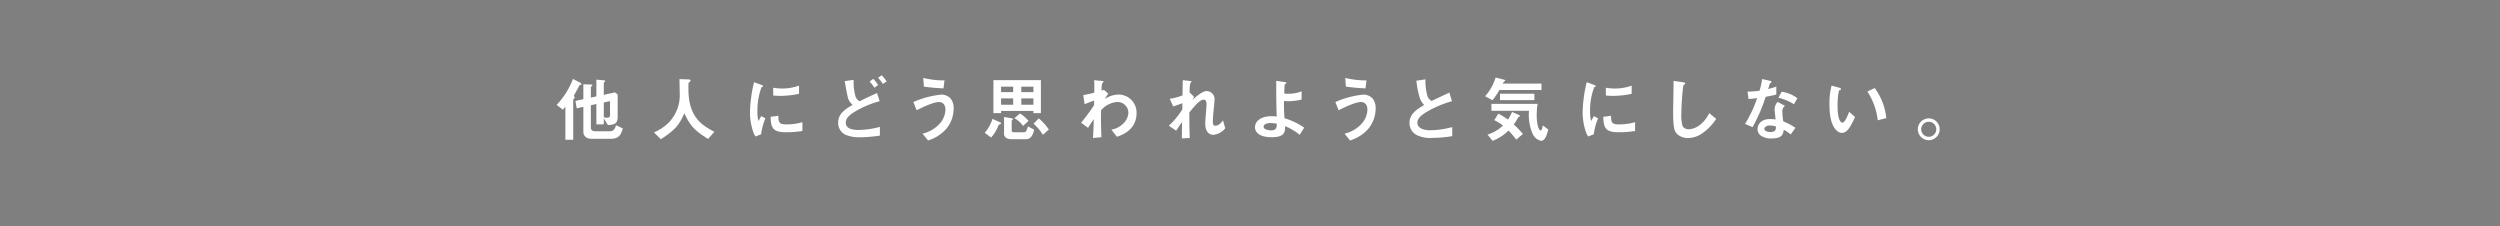 <svg id="concept_txt_3" xmlns="http://www.w3.org/2000/svg" width="530" height="48" viewBox="0 0 530 48">
  <rect x="0" y="0" width="530" height="48" fill="#808080" stroke="none"/>
  <rect id="長方形_41" data-name="長方形 41" width="530" height="48" fill="#932929" opacity="0.004"/>
  <g id="グループ_69" data-name="グループ 69" transform="translate(-1794.818 -1340)">
    <path id="パス_398" data-name="パス 398" d="M-10146.321-1742.547c-.255.09-.27.1-.345.24-.36.69-.96,1.785-1.155,2.13.15.135.226.195.226.315a.277.277,0,0,1-.136.21c-.045.045-.18.15-.18.27v8.475h-1.665v-7.02a8.1,8.1,0,0,1-.524.645l-1.335-1.005a16.451,16.451,0,0,0,3.465-5.505l1.56.8c.03.015.226.135.226.27A.2.2,0,0,1-10146.321-1742.547Zm6.24,11.445h-3.9c-1.244,0-1.784-.7-1.784-1.53v-5.25l-1.41.315-.271-1.575,1.681-.36v-3.165l1.229.045c.57.015.675.015.675.15,0,.105-.12.2-.165.225-.015.03-.149.135-.149.225v2.19l1.17-.27v-3.54l1.245.1c.194.015.614.045.614.18,0,.06-.015.12-.135.225s-.149.195-.149.24v2.475l2.354-.525.585.45v4.755c0,1.515-.84,1.665-2.085,1.71l-.854-1.41v1.275h-1.575v-4.32l-1.17.27v4.7c0,.615.42.81.915.81h3.18c.7,0,1.079-.57,1.229-1.29l1.454.7C-10137.787-1732.047-10138.1-1731.1-10140.081-1731.1Zm-.03-7.995-1.319.3v3.12a2.755,2.755,0,0,0,.72.1c.36,0,.6-.1.6-.63Z" transform="translate(12064.254 3100.533)" fill="#fff"/>
    <path id="パス_399" data-name="パス 399" d="M-10119.321-1731.087c-2.8-1.71-3.81-2.775-5.04-5.445-1.095,2.58-2.055,3.615-4.979,5.52l-1.455-1.455a9.723,9.723,0,0,0,3.21-2.16,8.362,8.362,0,0,0,2.25-6.165c0-.405-.045-2.34-.059-2.97l1.679.06c.166,0,.675,0,.675.225a.359.359,0,0,1-.12.24c-.03.045-.269.24-.3.3s-.03,1.065-.03,1.26c0,6.045,2.91,7.71,5.5,9.09Z" transform="translate(12064.254 3100.533)" fill="#fff"/>
    <path id="パス_400" data-name="パス 400" d="M-10108.085-1732.062l-1.185.465a4.606,4.606,0,0,1-.556-1.185,13.063,13.063,0,0,1-.615-3.945,26.419,26.419,0,0,1,.226-2.955,29.571,29.571,0,0,1,.63-3.42l1.53.555c.1.045.39.15.39.27a.176.176,0,0,1-.075.135c-.029.015-.225.09-.255.1a14.259,14.259,0,0,0-.87,5.115,8.253,8.253,0,0,0,.21,2.055c.181-.315.271-.465.6-1.05l.885.48A13.323,13.323,0,0,0-10108.085-1732.062Zm5.369-.435c-2.73,0-3.3-.735-3.344-3.27l1.635-.225c.015,1.425.165,1.83,1.679,1.83a12.256,12.256,0,0,0,3.421-.465v1.86A20.5,20.5,0,0,1-10102.716-1732.5Zm-1.2-7.71c-.12,0-.81,0-1.6-.075v-1.65a13.188,13.188,0,0,0,1.92.165,10.48,10.48,0,0,0,3.555-.615v1.74A20.162,20.162,0,0,1-10103.915-1740.207Z" transform="translate(12064.254 3100.533)" fill="#fff"/>
    <path id="パス_401" data-name="パス 401" d="M-10087.04-1731.432a7.6,7.6,0,0,1-3.18-.54,2.807,2.807,0,0,1-1.53-2.55c0-1.935,1.545-2.88,3.075-3.78a3.364,3.364,0,0,1-.915-1.245c-.21-.51-.629-3.045-.764-3.78l1.889-.285a11.142,11.142,0,0,0,.42,3.585,1.948,1.948,0,0,0,.84.96c.885-.435,2.01-.99,3.705-1.74l.555,1.725a20.671,20.671,0,0,0-5.46,2.34c-.975.63-1.725,1.29-1.725,2.19,0,1.215,1.185,1.575,2.745,1.575a18.21,18.21,0,0,0,4.484-.66v1.845A28.635,28.635,0,0,1-10087.04-1731.432Zm2.985-10.5a8.963,8.963,0,0,0-1.021-1.305l.766-.585a7.62,7.62,0,0,1,1.034,1.305Zm1.785-.8a8.78,8.78,0,0,0-1.021-1.32l.78-.525a8.316,8.316,0,0,1,1.035,1.305Z" transform="translate(12064.254 3100.533)" fill="#fff"/>
    <path id="パス_402" data-name="パス 402" d="M-10068.8-1733.247a8.415,8.415,0,0,1-3.9,2.49l-1.155-1.44a7.1,7.1,0,0,0,3.75-2.25,4.6,4.6,0,0,0,1.1-2.865c0-1.32-.885-1.59-1.352-1.59-1.243,0-3.658,1.2-4.754,1.74l-.689-1.74a19.7,19.7,0,0,1,5.895-1.575,2.677,2.677,0,0,1,1.994.825,3.235,3.235,0,0,1,.646,2.13A6.721,6.721,0,0,1-10068.8-1733.247Zm-.615-8.55a40.874,40.874,0,0,1-4.154-.375l-.135-1.845a17.821,17.821,0,0,0,4.5.525Z" transform="translate(12064.254 3100.533)" fill="#fff"/>
    <path id="パス_403" data-name="パス 403" d="M-10057.354-1734.237c-.271.12-.346.15-.405.27a7.847,7.847,0,0,1-1.561,2.58l-1.364-.99a8.025,8.025,0,0,0,1.649-2.955l1.7.765a.19.19,0,0,1,.135.165C-10057.2-1734.3-10057.279-1734.267-10057.354-1734.237Zm7-2.31v-.465h-6.855v.465h-1.62v-7.005h10.064v7.005Zm-4.29-5.61h-2.565V-1741h2.565Zm0,2.49h-2.565v1.335h2.565Zm2.76,8.64h-3.24c-.81,0-1.455-.435-1.455-1.095v-3.615l1.726.3c.09.015.165.075.165.15a.206.206,0,0,1-.12.165.291.291,0,0,0-.15.225v1.965c0,.315.12.435.465.435h2.175c.271,0,.525-.2.811-1.245l1.3.69C-10050.3-1732.542-10050.634-1731.027-10051.879-1731.027Zm-.675-2.805a5.1,5.1,0,0,0-1.83-1.635l1.2-1.005a7.286,7.286,0,0,1,1.8,1.575Zm2.205-5.835h-2.565v1.335h2.565Zm0-2.49h-2.565V-1741h2.565Zm2.009,10.2a10.459,10.459,0,0,0-1.979-2.355l1.11-1.125a11.87,11.87,0,0,1,2.13,2.355Z" transform="translate(12064.254 3100.533)" fill="#fff"/>
    <path id="パス_404" data-name="パス 404" d="M-10032.649-1731.537l-1.185-1.515a4.445,4.445,0,0,0,2.415-1.185,3.431,3.431,0,0,0,1.2-2.34,2.319,2.319,0,0,0-2.37-2.34,5.067,5.067,0,0,0-3.419,1.755l-.017,1.365c-.015,2.025.061,3.3.091,4.365l-1.785.15c.09-1.65.12-2.235.166-3.975-.48.675-.751,1.08-1.216,1.83l-1.47-1.095a40.768,40.768,0,0,0,2.73-3.675l.03-1.02c-1.186.435-1.546.57-2.026.8l-.27-1.95c.57-.105,1.171-.225,2.325-.51.016-1.08.03-1.875-.029-2.655l1.6.15c.135.015.405.045.405.18,0,.075-.255.285-.3.345a4.588,4.588,0,0,0-.105,1.53l.465-.165.93.81a12.68,12.68,0,0,0-.735,1.14,5.43,5.43,0,0,1,2.865-.945,3.83,3.83,0,0,1,3.87,3.885C-10028.479-1732.992-10031.554-1731.912-10032.649-1731.537Z" transform="translate(12064.254 3100.533)" fill="#fff"/>
    <path id="パス_405" data-name="パス 405" d="M-10012.188-1731.957c-1.739,0-1.739-2.085-1.739-2.46,0-.57.27-3.36.27-3.99,0-.39-.075-1.005-.585-1.005-.854,0-2.01,1.44-3.06,2.73.015,2.085.015,3.645.1,5.4l-1.68.09.045-3.465c-.465.645-.72,1.005-1.245,1.83l-1.56-1.05a17.172,17.172,0,0,0,2.85-3.45l.03-1.32c-.795.285-1.2.435-1.95.675l-.735-1.62a12.229,12.229,0,0,0,2.7-.72l.061-3.225,1.484.165c.24.03.375.045.375.18,0,.045-.225.24-.27.285a10.463,10.463,0,0,0-.15,1.98l.96.915-.33.66c.585-.54,2.011-1.875,3.016-1.875a1.709,1.709,0,0,1,1.649,1.8c0,.27-.015.435-.21,2.445a20.812,20.812,0,0,0-.149,2.115c0,.825.149.99.555.99s.99-.27,1.6-1.14l.465,1.68A3.6,3.6,0,0,1-10012.188-1731.957Z" transform="translate(12064.254 3100.533)" fill="#fff"/>
    <path id="パス_406" data-name="パス 406" d="M-9993.9-1731.957a12.279,12.279,0,0,0-3.1-1.83c.09,1.47-.375,2.34-2.82,2.34-2.729,0-3.555-1.095-3.555-2.115,0-1.3,1.306-2.34,3.5-2.34a8.213,8.213,0,0,1,1.094.075c-.1-3.48-.09-3.87-.09-6.495v-1.065l1.8.255c.074.015.36.06.36.195,0,.06-.017.075-.2.2-.091.06-.165.1-.18.225-.031.195-.076,1.29-.076,1.815a3.645,3.645,0,0,0,.63.03,7.479,7.479,0,0,0,3.045-.51v1.74a11.635,11.635,0,0,1-2.729.36c-.3,0-.705-.015-1.007-.045-.015,1.275-.015,1.755.105,3.66a13.926,13.926,0,0,1,4.17,1.995Zm-6.18-2.49c-.945,0-1.469.345-1.469.78,0,.63,1.108.765,1.6.765,1.2,0,1.185-.75,1.185-1.41A7.783,7.783,0,0,0-10000.083-1734.447Z" transform="translate(12064.254 3100.533)" fill="#fff"/>
    <path id="パス_407" data-name="パス 407" d="M-9979.338-1733.247a8.413,8.413,0,0,1-3.9,2.49l-1.154-1.44a7.107,7.107,0,0,0,3.75-2.25,4.6,4.6,0,0,0,1.095-2.865c0-1.32-.885-1.59-1.351-1.59-1.244,0-3.659,1.2-4.755,1.74l-.689-1.74a19.7,19.7,0,0,1,5.895-1.575,2.679,2.679,0,0,1,2,.825,3.235,3.235,0,0,1,.646,2.13A6.716,6.716,0,0,1-9979.338-1733.247Zm-.614-8.55a40.913,40.913,0,0,1-4.155-.375l-.135-1.845a17.821,17.821,0,0,0,4.5.525Z" transform="translate(12064.254 3100.533)" fill="#fff"/>
    <path id="パス_408" data-name="パス 408" d="M-9965.792-1731.3a6.451,6.451,0,0,1-3.3-.6,2.858,2.858,0,0,1-1.53-2.565c0-1.875,1.455-2.835,3.105-3.81a4.745,4.745,0,0,1-.886-1.35,19.456,19.456,0,0,1-.765-3.8l1.92-.285a12.12,12.12,0,0,0,.436,3.555,1.827,1.827,0,0,0,.869,1.02c1.726-.81,1.92-.9,3.766-1.77l.555,1.83a22.563,22.563,0,0,0-5.55,2.37c-.675.42-1.785,1.185-1.785,2.19,0,1.08,1.185,1.6,2.76,1.6a19.446,19.446,0,0,0,4.636-.675v1.92A26.918,26.918,0,0,1-9965.792-1731.3Z" transform="translate(12064.254 3100.533)" fill="#fff"/>
    <path id="パス_409" data-name="パス 409" d="M-9951.571-1741.452a13.265,13.265,0,0,1-1.47,2.16l-1.545-.84a10.455,10.455,0,0,0,2.22-3.975l1.83.48c.061.015.21.06.21.165a.21.21,0,0,1-.03.1l-.21.105c-.074.045-.09.09-.27.45h8.189v1.35Zm3.569,10.515a20.271,20.271,0,0,0-1.62-1.92,10.291,10.291,0,0,1-3.374,2.19l-1.095-1.335a7.921,7.921,0,0,0,3.285-1.92,9.365,9.365,0,0,0-1.846-1.14l.855-1.365a11.378,11.378,0,0,1,2.039,1.245,10.356,10.356,0,0,0,.886-1.62l1.425.63c.075.03.24.12.24.24,0,.075-.075.1-.12.12a.612.612,0,0,0-.225.12,13.283,13.283,0,0,1-.96,1.545,19.343,19.343,0,0,1,1.934,2.025Zm5.28.255a2.573,2.573,0,0,1-1.846-1.6,10.012,10.012,0,0,1-.72-4.755h-7.964v-1.47h9.779a16.594,16.594,0,0,0-.181,2.445c0,1.515.315,3.18.87,3.18.255,0,.391-.825.405-1.065l1.17.855C-9941.462-1731.987-9941.882-1730.682-9942.722-1730.682Zm-8.714-8.625v-1.35h7.289v1.35Z" transform="translate(12064.254 3100.533)" fill="#fff"/>
    <path id="パス_410" data-name="パス 410" d="M-9931.561-1732.062l-1.186.465a4.574,4.574,0,0,1-.555-1.185,13.063,13.063,0,0,1-.615-3.945,26.657,26.657,0,0,1,.225-2.955,29.32,29.32,0,0,1,.631-3.42l1.529.555c.105.045.391.15.391.27a.18.18,0,0,1-.075.135c-.03.015-.226.09-.255.1a14.236,14.236,0,0,0-.87,5.115,8.253,8.253,0,0,0,.21,2.055c.18-.315.27-.465.6-1.05l.885.48A13.317,13.317,0,0,0-9931.561-1732.062Zm5.369-.435c-2.729,0-3.3-.735-3.345-3.27l1.635-.225c.016,1.425.165,1.83,1.681,1.83a12.247,12.247,0,0,0,3.42-.465v1.86A20.5,20.5,0,0,1-9926.191-1732.5Zm-1.2-7.71c-.12,0-.811,0-1.605-.075v-1.65a13.215,13.215,0,0,0,1.92.165,10.474,10.474,0,0,0,3.555-.615v1.74A20.129,20.129,0,0,1-9927.391-1740.207Z" transform="translate(12064.254 3100.533)" fill="#fff"/>
    <path id="パス_411" data-name="パス 411" d="M-9908.611-1732.227a5.42,5.42,0,0,1-2.984.96,3.338,3.338,0,0,1-2.19-.765c-.705-.615-.945-1.38-.945-4.98,0-.915.121-5.37.076-6.375l2,.285c.36.045.5.15.5.24,0,.12-.18.24-.42.435a56.613,56.613,0,0,0-.421,6,7.894,7.894,0,0,0,.285,2.655,1.444,1.444,0,0,0,1.319.63c.841,0,2.851-.525,4.32-3.405l1.47,1.215A11.176,11.176,0,0,1-9908.611-1732.227Z" transform="translate(12064.254 3100.533)" fill="#fff"/>
    <path id="パス_412" data-name="パス 412" d="M-9895.11-1740.012a36.632,36.632,0,0,1-2.774,6.435l-1.605-.69a25.735,25.735,0,0,0,2.565-5.46c-.69.09-1.11.135-1.815.18l-.225-1.56a19.939,19.939,0,0,0,2.55-.195,14.369,14.369,0,0,0,.54-2.475l1.635.36c.075.015.36.09.36.255,0,.15-.255.24-.345.33-.016.015-.3.975-.36,1.17.885-.225,1.335-.375,1.725-.51v1.68C-9893.37-1740.357-9893.835-1740.237-9895.11-1740.012Zm5.311,7.98a8.247,8.247,0,0,0-1.485-.99c-.135,1.2-.585,1.83-2.55,1.83a3.566,3.566,0,0,1-2.445-.7,1.7,1.7,0,0,1-.555-1.275c0-.81.585-2.13,2.655-2.13a7.576,7.576,0,0,1,1.17.09c-.03-.345-.21-1.875-.21-2.19a2.267,2.267,0,0,1,.645-1.53l1.561.84a1.373,1.373,0,0,0-.57,1.2,14.877,14.877,0,0,0,.2,2.085,13.813,13.813,0,0,1,2.58,1.365Zm-4.44-1.905c-.779,0-1.14.42-1.14.72,0,.33.42.675,1.245.675,1.215,0,1.2-.63,1.2-1.17A5.051,5.051,0,0,0-9894.24-1733.937Zm5.115-4.5a10.617,10.617,0,0,0-3.285-1.365l.675-1.29a7.417,7.417,0,0,1,3.346,1.38Z" transform="translate(12064.254 3100.533)" fill="#fff"/>
    <path id="パス_413" data-name="パス 413" d="M-9878.955-1732.362a1.639,1.639,0,0,1-1.11-.495c-1.049-1.02-1.528-2.775-1.528-5.625a14.6,14.6,0,0,1,.45-3.9l1.649.45c.105.03.345.1.345.285,0,.165-.18.225-.435.315a15.545,15.545,0,0,0-.285,3.345c0,2.925.719,3.465,1.02,3.465.54,0,1.154-1.59,1.44-2.31l1.244,1.11C-9876.99-1733.952-9877.74-1732.362-9878.955-1732.362Zm7.605-2.67a13.979,13.979,0,0,0-2.2-6.09l1.545-.75a12.767,12.767,0,0,1,2.459,6.375Z" transform="translate(12064.254 3100.533)" fill="#fff"/>
    <path id="パス_414" data-name="パス 414" d="M-9858.224-1733.127a2.334,2.334,0,0,1-2.311,2.325,2.337,2.337,0,0,1-2.325-2.325,2.315,2.315,0,0,1,2.325-2.31A2.312,2.312,0,0,1-9858.224-1733.127Zm-3.915,0a1.584,1.584,0,0,0,1.6,1.59,1.581,1.581,0,0,0,1.59-1.59,1.591,1.591,0,0,0-1.59-1.59A1.6,1.6,0,0,0-9862.139-1733.127Z" transform="translate(12064.254 3100.533)" fill="#fff"/>
  </g>
</svg>
